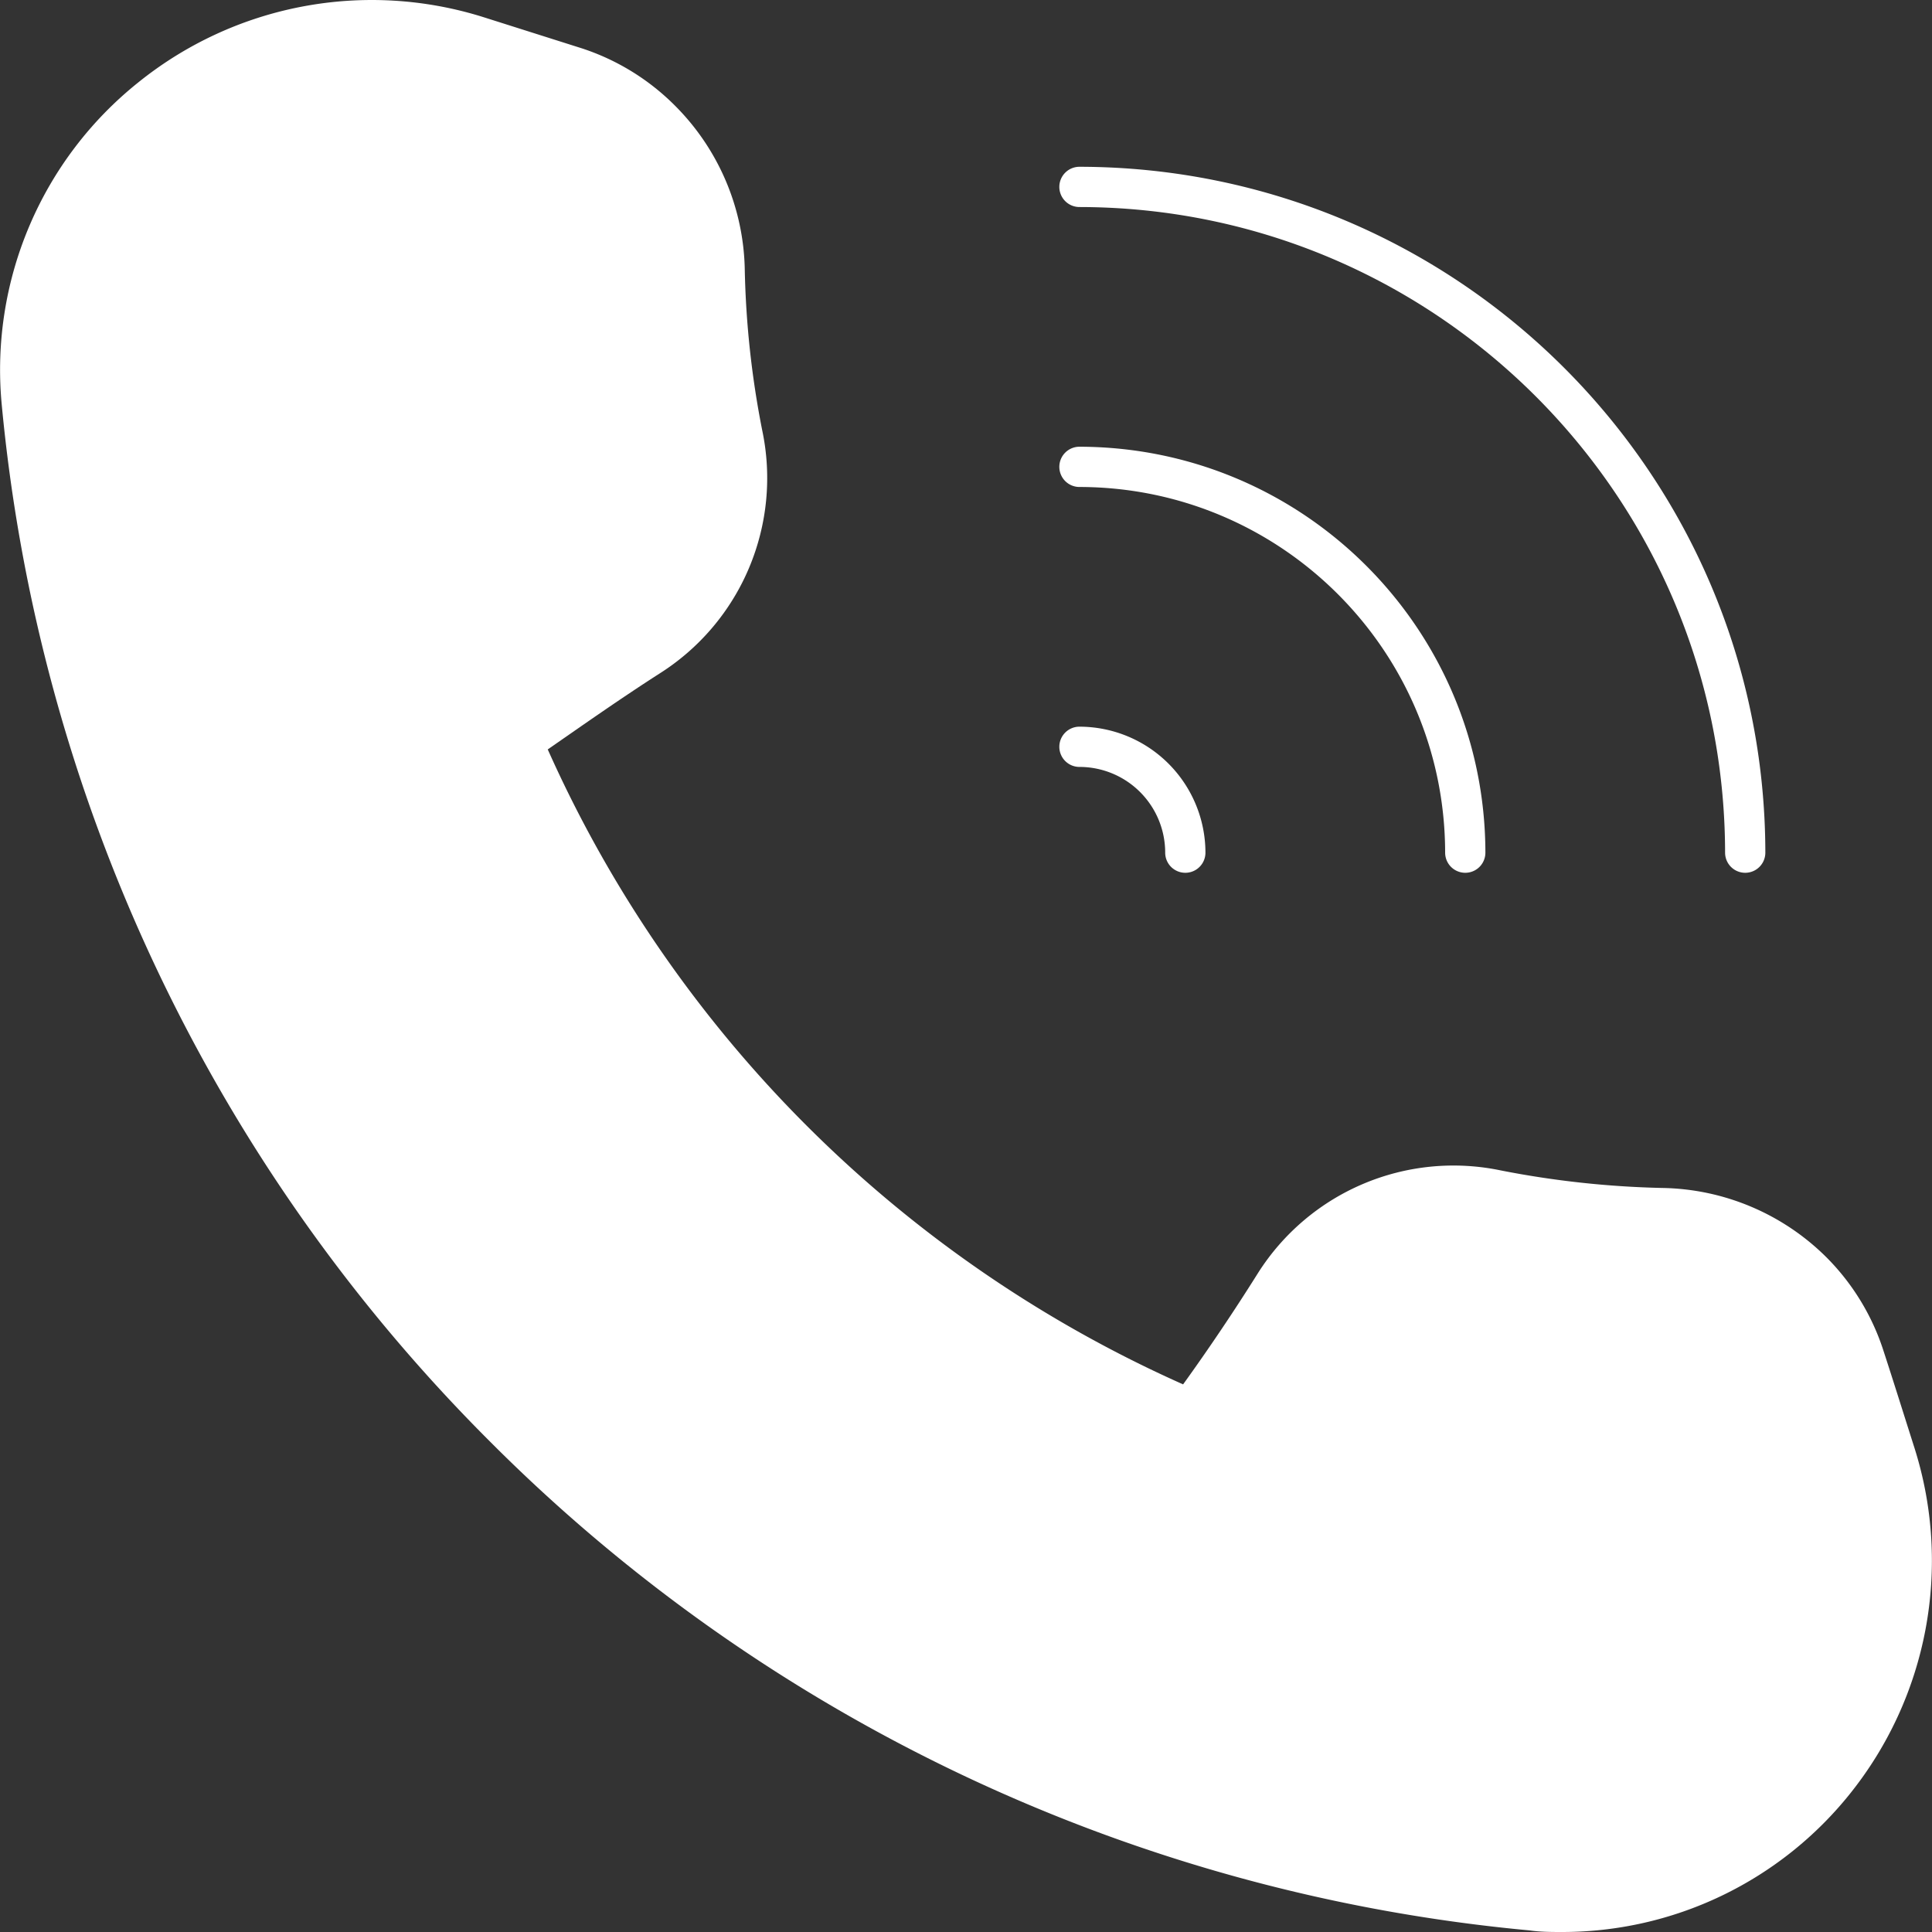 <svg xmlns="http://www.w3.org/2000/svg" xmlns:xlink="http://www.w3.org/1999/xlink" xmlns:svgjs="http://svgjs.com/svgjs" width="512" height="512" x="0" y="0" viewBox="0 0 95.997 95.997" style="enable-background:new 0 0 512 512" xml:space="preserve" class=""><rect x="0" y="0" width="95.997" height="95.997" fill="#333333" stroke="none"/><g><path d="M52.636 23.197a1 1 0 0 1 1-1c11.133.017 20.153 9.037 20.17 20.17a1 1 0 0 1-2 0c-.011-10.03-8.14-18.159-18.17-18.17a1 1 0 0 1-1-1zM52.636 37.107a1 1 0 0 1 1-1 6.27 6.27 0 0 1 6.26 6.26 1 1 0 0 1-2 0 4.26 4.26 0 0 0-4.26-4.26 1 1 0 0 1-1-1zM52.636 9.287a1 1 0 0 1 1-1c18.813.022 34.058 15.267 34.08 34.08a1 1 0 0 1-2 0c-.022-17.708-14.372-32.058-32.08-32.08a1 1 0 0 1-1-1z" fill="#ffffff" data-original="#000000" class=""></path><path d="M91.906 89.147a18.31 18.31 0 0 1-14.26 6.85c-.55 0-1.1 0-1.65-.08a83.862 83.862 0 0 1-51.64-24.28 83.872 83.872 0 0 1-24.28-51.64 18.281 18.281 0 0 1 6.78-15.89 18.49 18.49 0 0 1 17.15-3.26l4.89 1.55a11.639 11.639 0 0 1 4.62 2.83 11.823 11.823 0 0 1 3.49 8.17c.055 2.687.346 5.364.87 8a11.49 11.49 0 0 1-5.09 12.06c-1.92 1.23-3.78 2.54-5.57 3.78a62.366 62.366 0 0 0 31.57 31.55c1.29-1.79 2.54-3.65 3.72-5.53a11.501 11.501 0 0 1 12.07-5.1c2.637.519 5.313.81 8 .87a11.829 11.829 0 0 1 8.18 3.45 11.611 11.611 0 0 1 2.83 4.64c.48 1.47 1 3.13 1.55 4.86a18.516 18.516 0 0 1-3.23 17.17z" fill="#ffffff" data-original="#000000" class=""></path></g></svg>